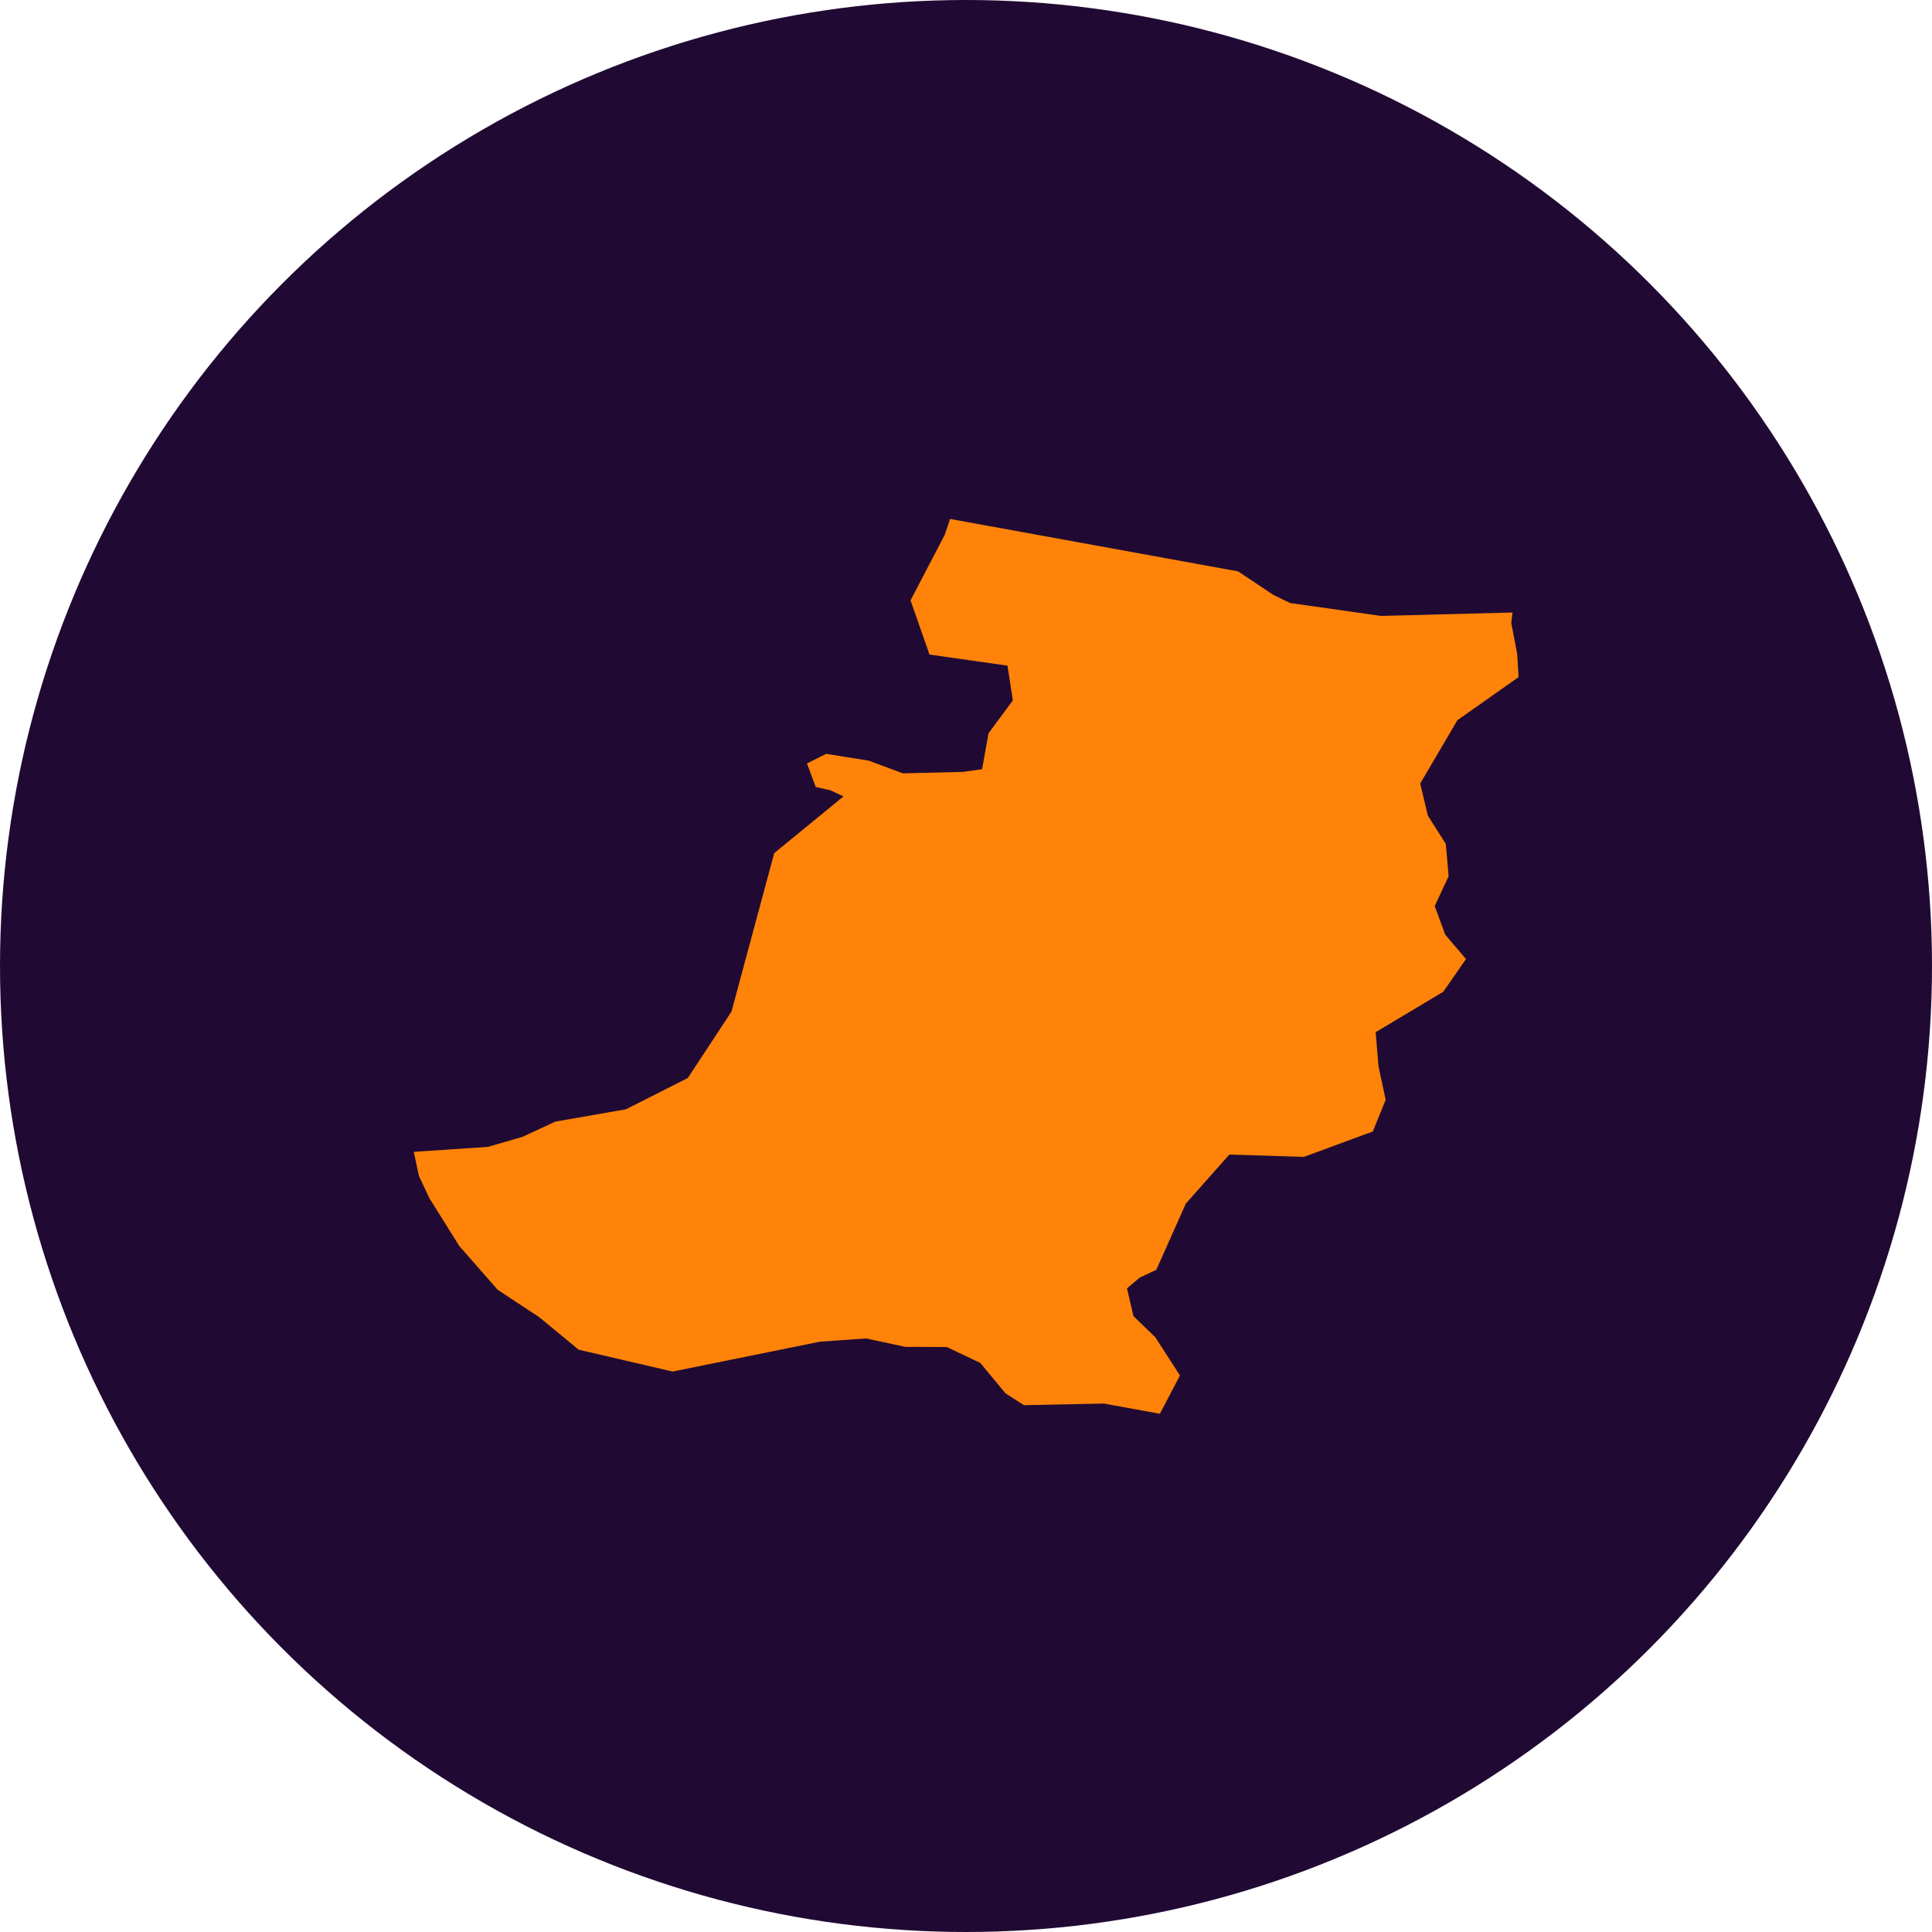 <?xml version="1.0" encoding="UTF-8"?>
<!-- Generator: Adobe Illustrator 27.8.1, SVG Export Plug-In . SVG Version: 6.00 Build 0)  -->
<svg xmlns="http://www.w3.org/2000/svg" xmlns:xlink="http://www.w3.org/1999/xlink" version="1.1" id="Layer_1" x="0px" y="0px" viewBox="0 0 1080 1080" style="enable-background:new 0 0 1080 1080;" xml:space="preserve">
<style type="text/css">
	.st0{fill-rule:evenodd;clip-rule:evenodd;fill:#200A33;}
	.st1{fill-rule:evenodd;clip-rule:evenodd;fill:#FF8308;}
</style>
<g id="Layer_2_1_">
	<circle class="st0" cx="540" cy="540" r="540"></circle>
</g>
<g id="Layer_1_1_">
	<g transform="matrix(1,0,0,1,0,0)">
		<path class="st1" d="M845.5,342.4L845.5,342.4l-0.7,5.9l3.3,17.1l0.8,13.1l-34.2,24.1L793.9,438l4.3,18    l10,15.7l1.6,18.1l-7.8,16.7l5.9,16l11.6,13.6l-12.7,18.3L769,577l1.6,19.1l4,18.7l-7.2,17.7l-38.5,14.2l-41.7-1.3l-24.3,27.4    l-16.5,37l-9.3,4.4l-7.1,6l3.6,15.5l12.2,11.8l13.8,21.4l-11.2,21.4l-31.3-5.7l-44.7,0.9l-10.3-6.6l-14.1-17l-18.7-8.9l-23.2-0.1    l-21.9-4.7l-25.8,1.8L376,766.7l-52.5-12.2l-22.1-18.2L278.2,721l-21.4-24.4l-16.7-26.7l-5.9-12.5l-2.9-13.5l41.5-2.8l19.3-5.6    l18.3-8.5l39.5-6.9l34.6-17.5l24.4-37.1l23.9-88.6l38.7-31.7l-7.2-3.4l-8.3-1.9l-4.9-13.1l10.7-5.4l23.8,3.8l19.1,7.1l33.5-0.8    L549,430l3.6-20.1l13.6-18.4l-3-19.4l-43.6-6.2L509,335.6l19.1-36.6l3-8.9l0,0l161,29.3l19.8,13.2l9.3,4.5l50.8,7.2L845.5,342.4"></path>
	</g>
</g>
</svg>
